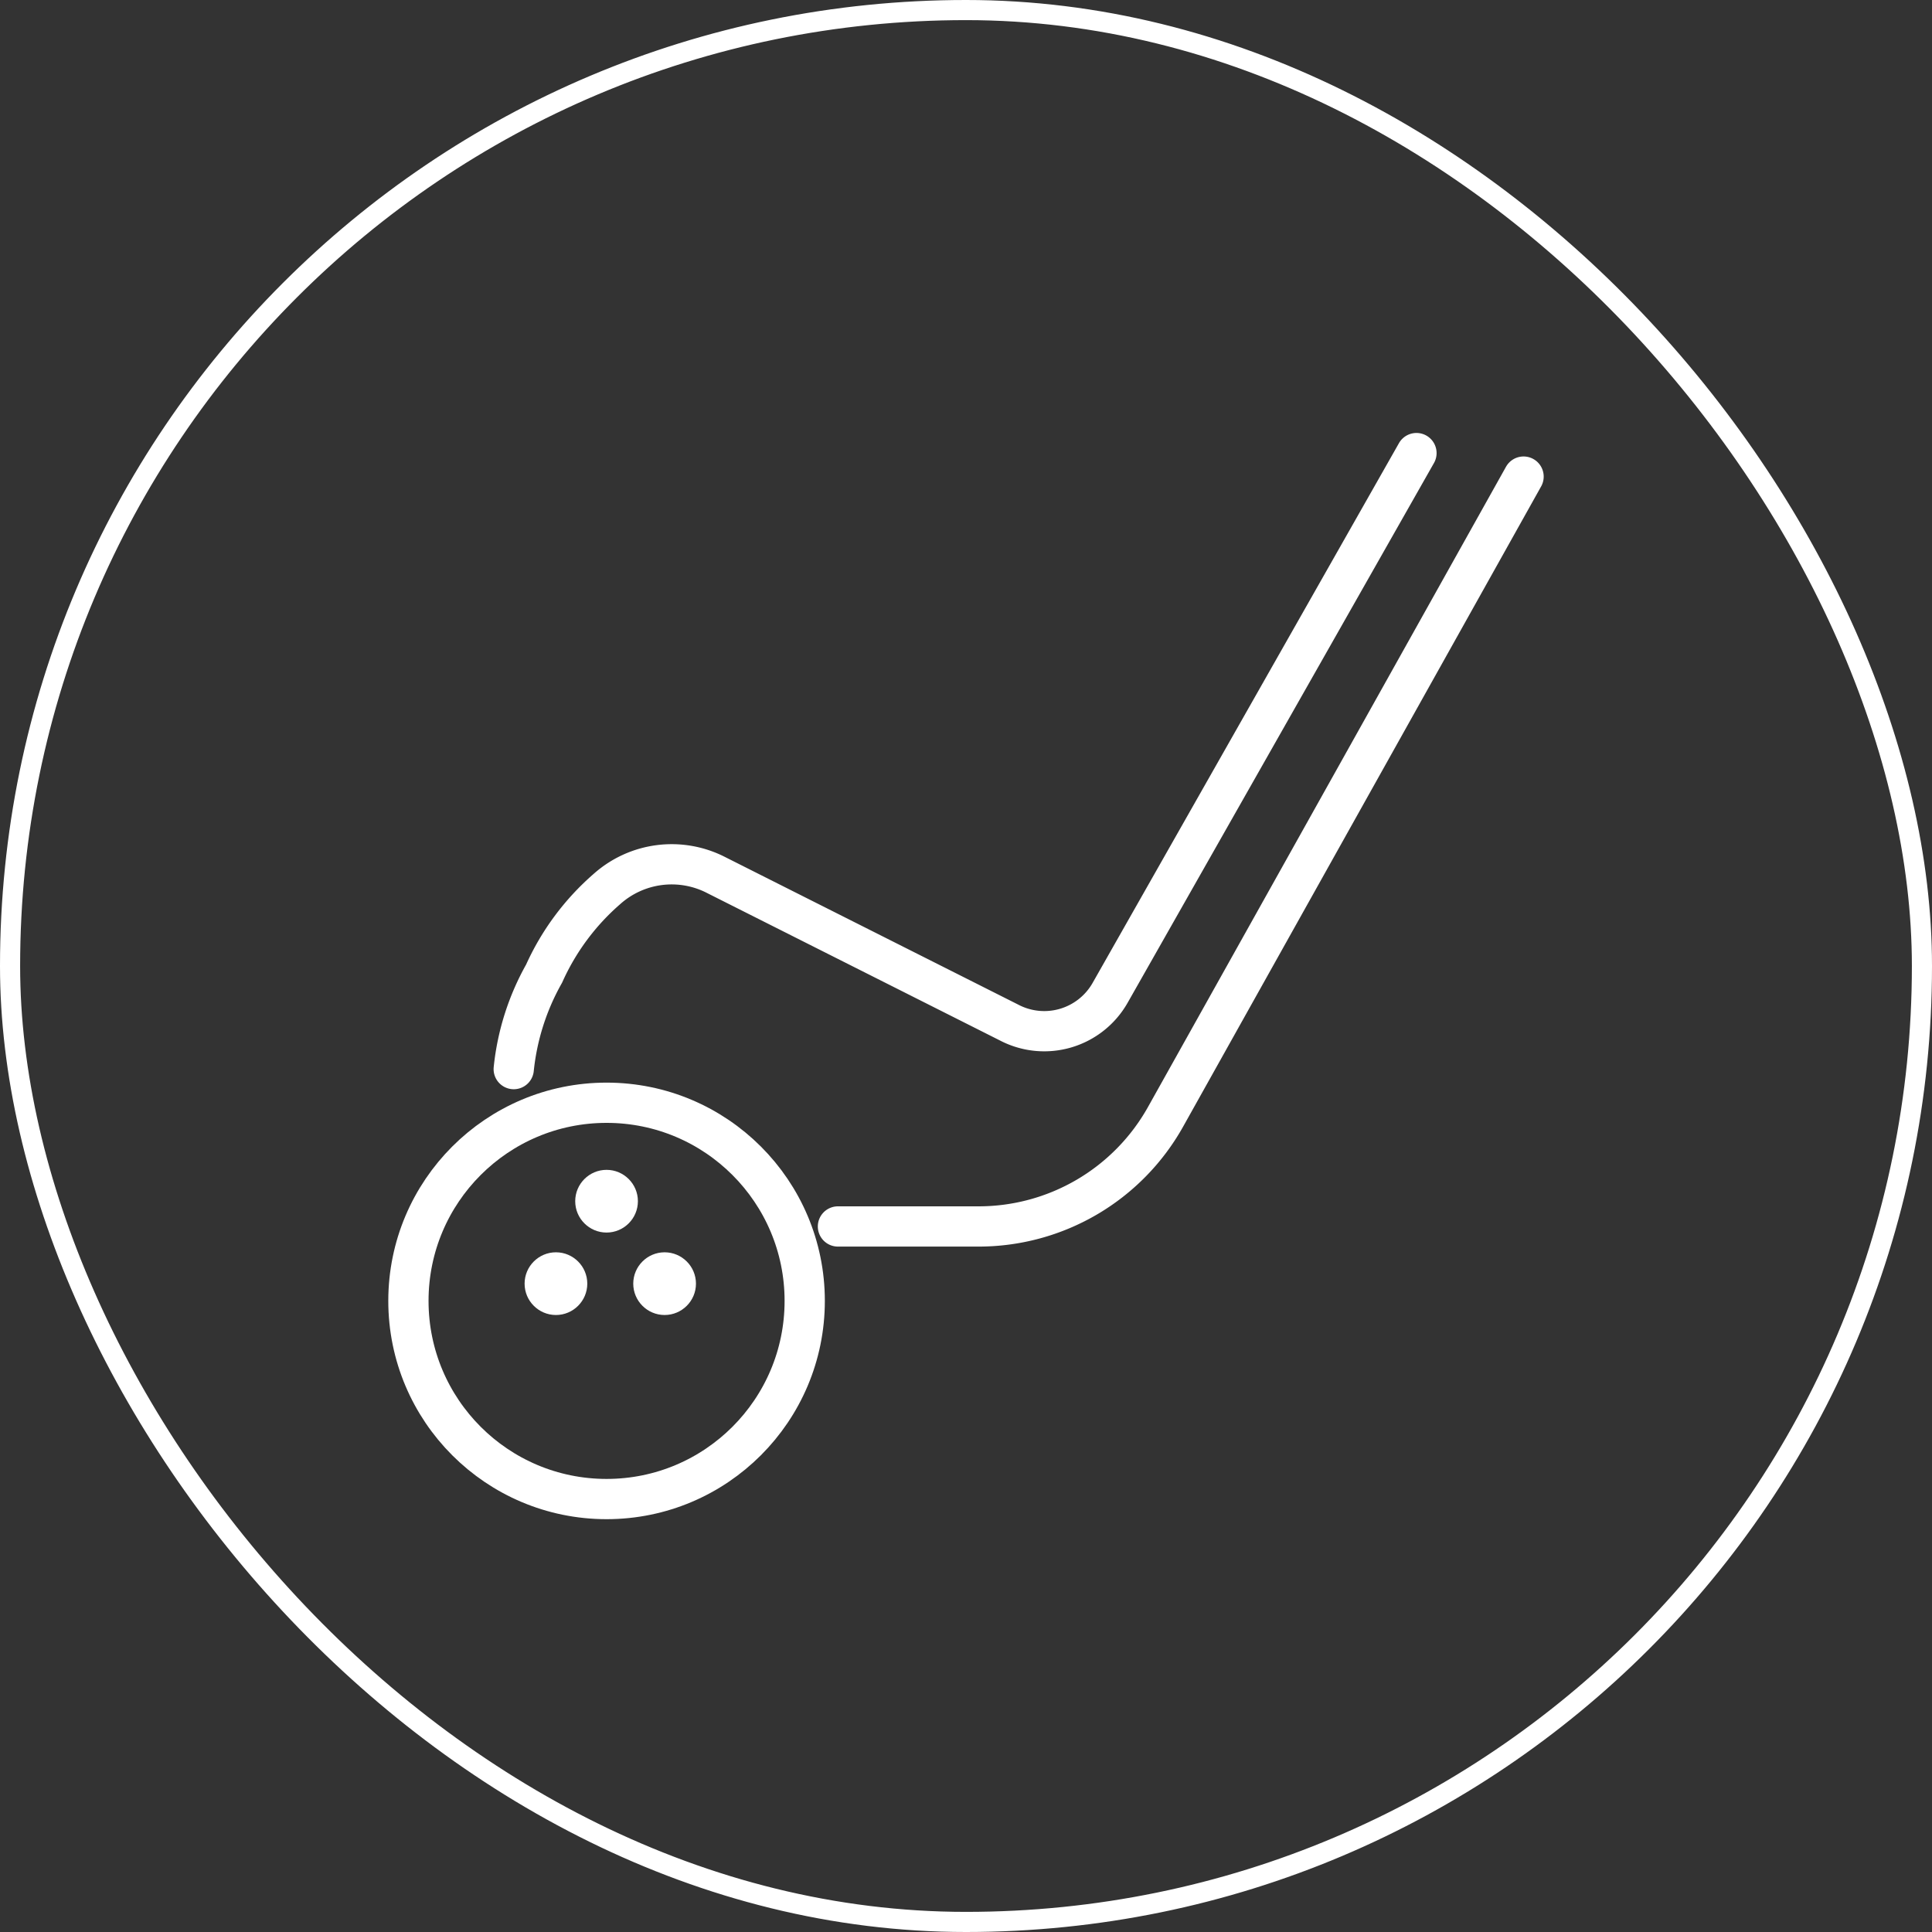 <svg xmlns="http://www.w3.org/2000/svg" width="96" height="96" viewBox="0 0 96 96">
  <rect x="0" y="0" width="96" height="96" fill="#333333" stroke="none"/>
  <g id="グループ_635" data-name="グループ 635" transform="translate(-40 -38)">
    <g id="長方形_510" data-name="長方形 510" transform="translate(40 38)" fill="none" stroke="#fff" stroke-width="1">
      <rect width="96" height="96" rx="48" stroke="none"/>
      <rect x="0.5" y="0.5" width="95" height="95" rx="47.5" fill="none"/>
    </g>
    <g id="グループ_564" data-name="グループ 564" transform="translate(60.294 60.514)">
      <circle id="楕円形_79" data-name="楕円形 79" cx="9.846" cy="9.846" r="9.846" transform="translate(0 32.281)" fill="none" stroke="#fff" stroke-miterlimit="10" stroke-width="2"/>
      <g id="パス_1039" data-name="パス 1039" transform="translate(-16.24 -59.077)" fill="#fff" stroke-linecap="round" stroke-miterlimit="10">
        <path d="M 26.085 97.808 C 25.226 97.808 24.528 97.109 24.528 96.25 C 24.528 95.391 25.226 94.692 26.085 94.692 C 26.944 94.692 27.643 95.391 27.643 96.25 C 27.643 97.109 26.944 97.808 26.085 97.808 Z" stroke="none"/>
        <path d="M 26.085 95.808 C 26.33 95.808 26.528 96.006 26.528 96.25 C 26.528 96.494 26.33 96.692 26.085 96.692 C 25.841 96.692 25.643 96.494 25.643 96.25 C 25.643 96.006 25.841 95.808 26.085 95.808 Z" stroke="none" fill="#fff"/>
      </g>
      <g id="パス_1040" data-name="パス 1040" transform="translate(-20.763 -65.499)" fill="#fff" stroke-linecap="round" stroke-miterlimit="10">
        <path d="M 33.493 108.327 C 32.634 108.327 31.935 107.628 31.935 106.769 C 31.935 105.91 32.634 105.211 33.493 105.211 C 34.352 105.211 35.051 105.91 35.051 106.769 C 35.051 107.628 34.352 108.327 33.493 108.327 Z" stroke="none"/>
        <path d="M 33.493 106.327 C 33.738 106.327 33.935 106.525 33.935 106.769 C 33.935 107.013 33.738 107.211 33.493 107.211 C 33.249 107.211 33.051 107.013 33.051 106.769 C 33.051 106.525 33.249 106.327 33.493 106.327 Z" stroke="none" fill="#fff"/>
      </g>
      <g id="パス_1041" data-name="パス 1041" transform="translate(-12.297 -65.499)" fill="#fff" stroke-linecap="round" stroke-miterlimit="10">
        <path d="M 19.627 108.327 C 18.768 108.327 18.07 107.628 18.07 106.769 C 18.07 105.91 18.768 105.211 19.627 105.211 C 20.486 105.211 21.185 105.91 21.185 106.769 C 21.185 107.628 20.486 108.327 19.627 108.327 Z" stroke="none"/>
        <path d="M 19.627 106.327 C 19.872 106.327 20.07 106.525 20.07 106.769 C 20.07 107.013 19.872 107.211 19.627 107.211 C 19.383 107.211 19.185 107.013 19.185 106.769 C 19.185 106.525 19.383 106.327 19.627 106.327 Z" stroke="none" fill="#fff"/>
      </g>
      <path id="パス_1042" data-name="パス 1042" d="M14.936,32.109a12.184,12.184,0,0,1,1.51-4.746,12.17,12.17,0,0,1,3.11-4.193,4.83,4.83,0,0,1,5.443-.7l14.542,7.321a3.764,3.764,0,0,0,5.029-1.471L59.792,1.5" transform="translate(-9.703 -1.5)" fill="none" stroke="#fff" stroke-linecap="round" stroke-linejoin="round" stroke-width="2"/>
      <path id="パス_1043" data-name="パス 1043" d="M90.368,4.5,72.578,36.313A10.642,10.642,0,0,1,63.29,41.76H56.3" transform="translate(-34.957 -3.332)" fill="none" stroke="#fff" stroke-linecap="round" stroke-linejoin="round" stroke-width="2"/>
    </g>
  </g>
</svg>
